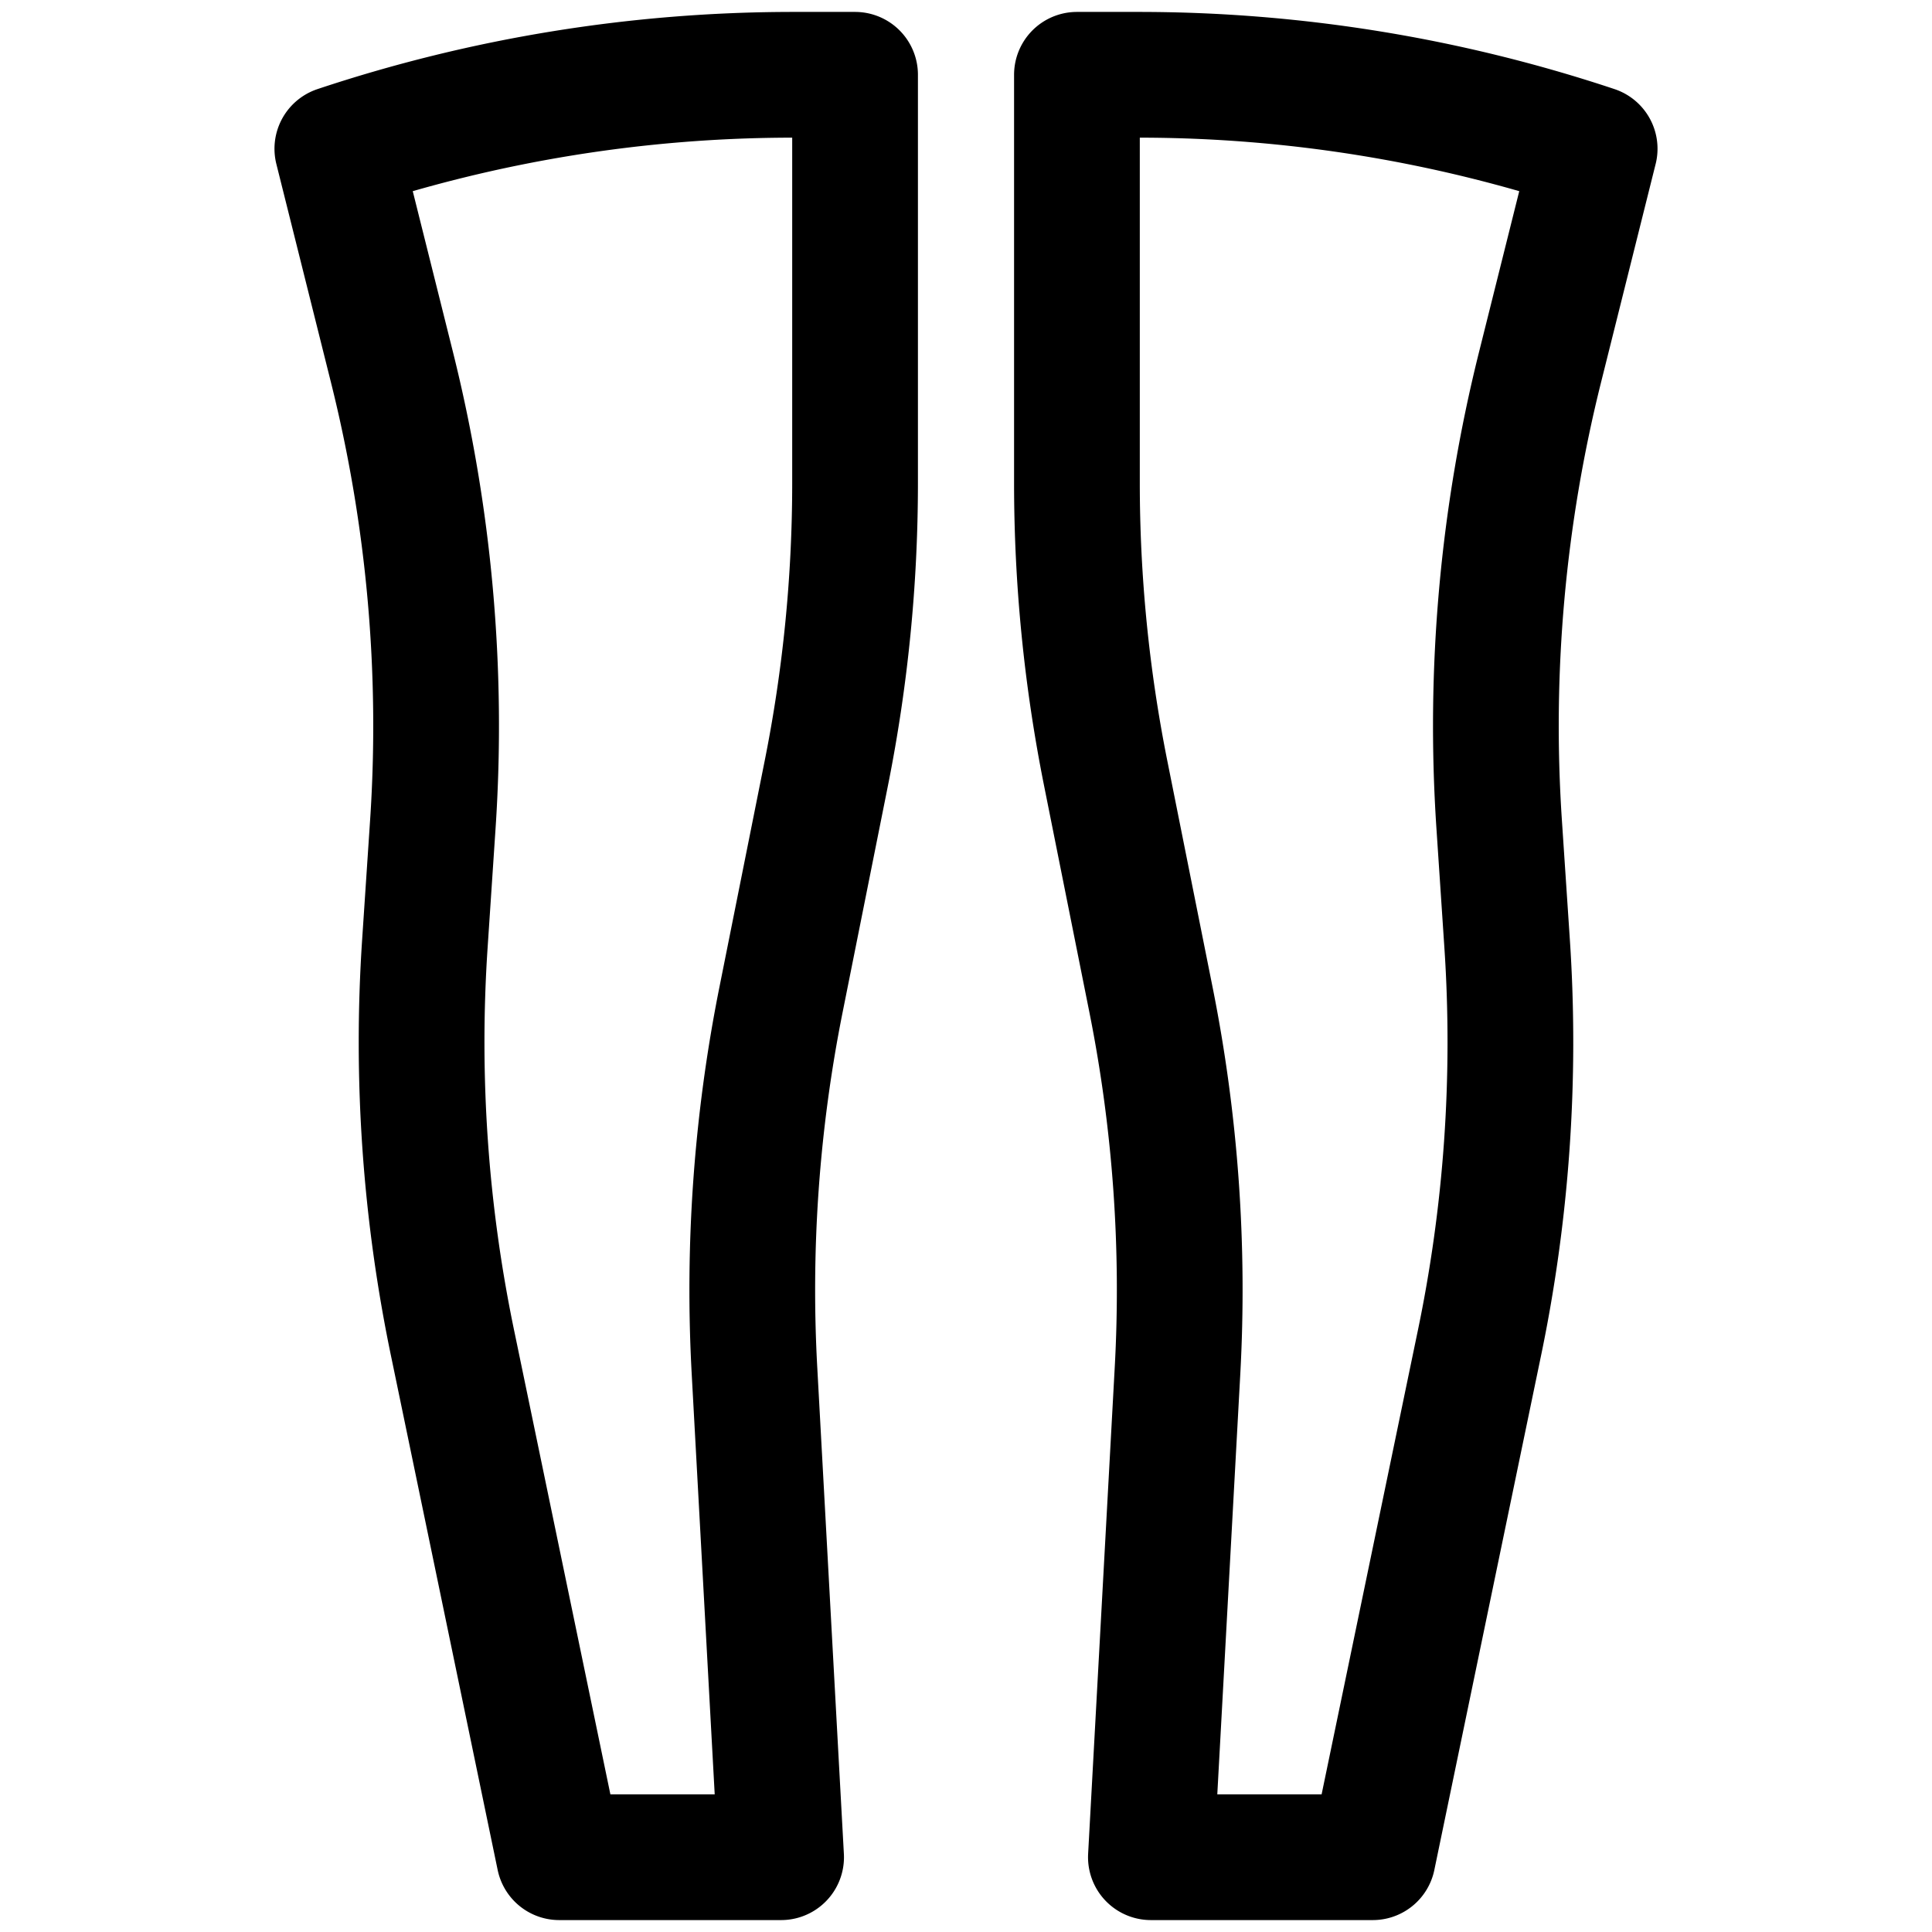 <svg xmlns="http://www.w3.org/2000/svg" version="1.1" xmlns:xlink="http://www.w3.org/1999/xlink" width="512" height="512" x="0" y="0" viewBox="0 0 512 512" style="enable-background:new 0 0 512 512" xml:space="preserve"><g transform="matrix(0.98,0,0,0.98,5.12,5.12)"><path d="m306 497 7.179-131.228a399.977 399.977 0 0 0-7.152-100.634l-12.26-61.299a399.989 399.989 0 0 1-7.768-78.446V15h16.754c41.89 0 83.505 6.753 123.245 20h0l-14.764 59.057a400 400 0 0 0-11.057 123.622l2.152 32.284a399.976 399.976 0 0 1-7.694 109.012L366 497h-60zM206 497l-7.179-131.228a399.977 399.977 0 0 1 7.152-100.634l12.26-61.299a399.989 399.989 0 0 0 7.768-78.446V15h-16.754A389.73 389.73 0 0 0 86 35h0l14.764 59.057a400 400 0 0 1 11.057 123.622l-2.152 32.284a399.976 399.976 0 0 0 7.694 109.012L146 497h60z" style="stroke-width: 34; stroke-linecap: round; stroke-linejoin: round; stroke-miterlimit: 10;" fill="none" stroke="#000000" stroke-width="34" stroke-linecap="round" stroke-linejoin="round" stroke-miterlimit="10" data-original="#000000"></path></g></svg>